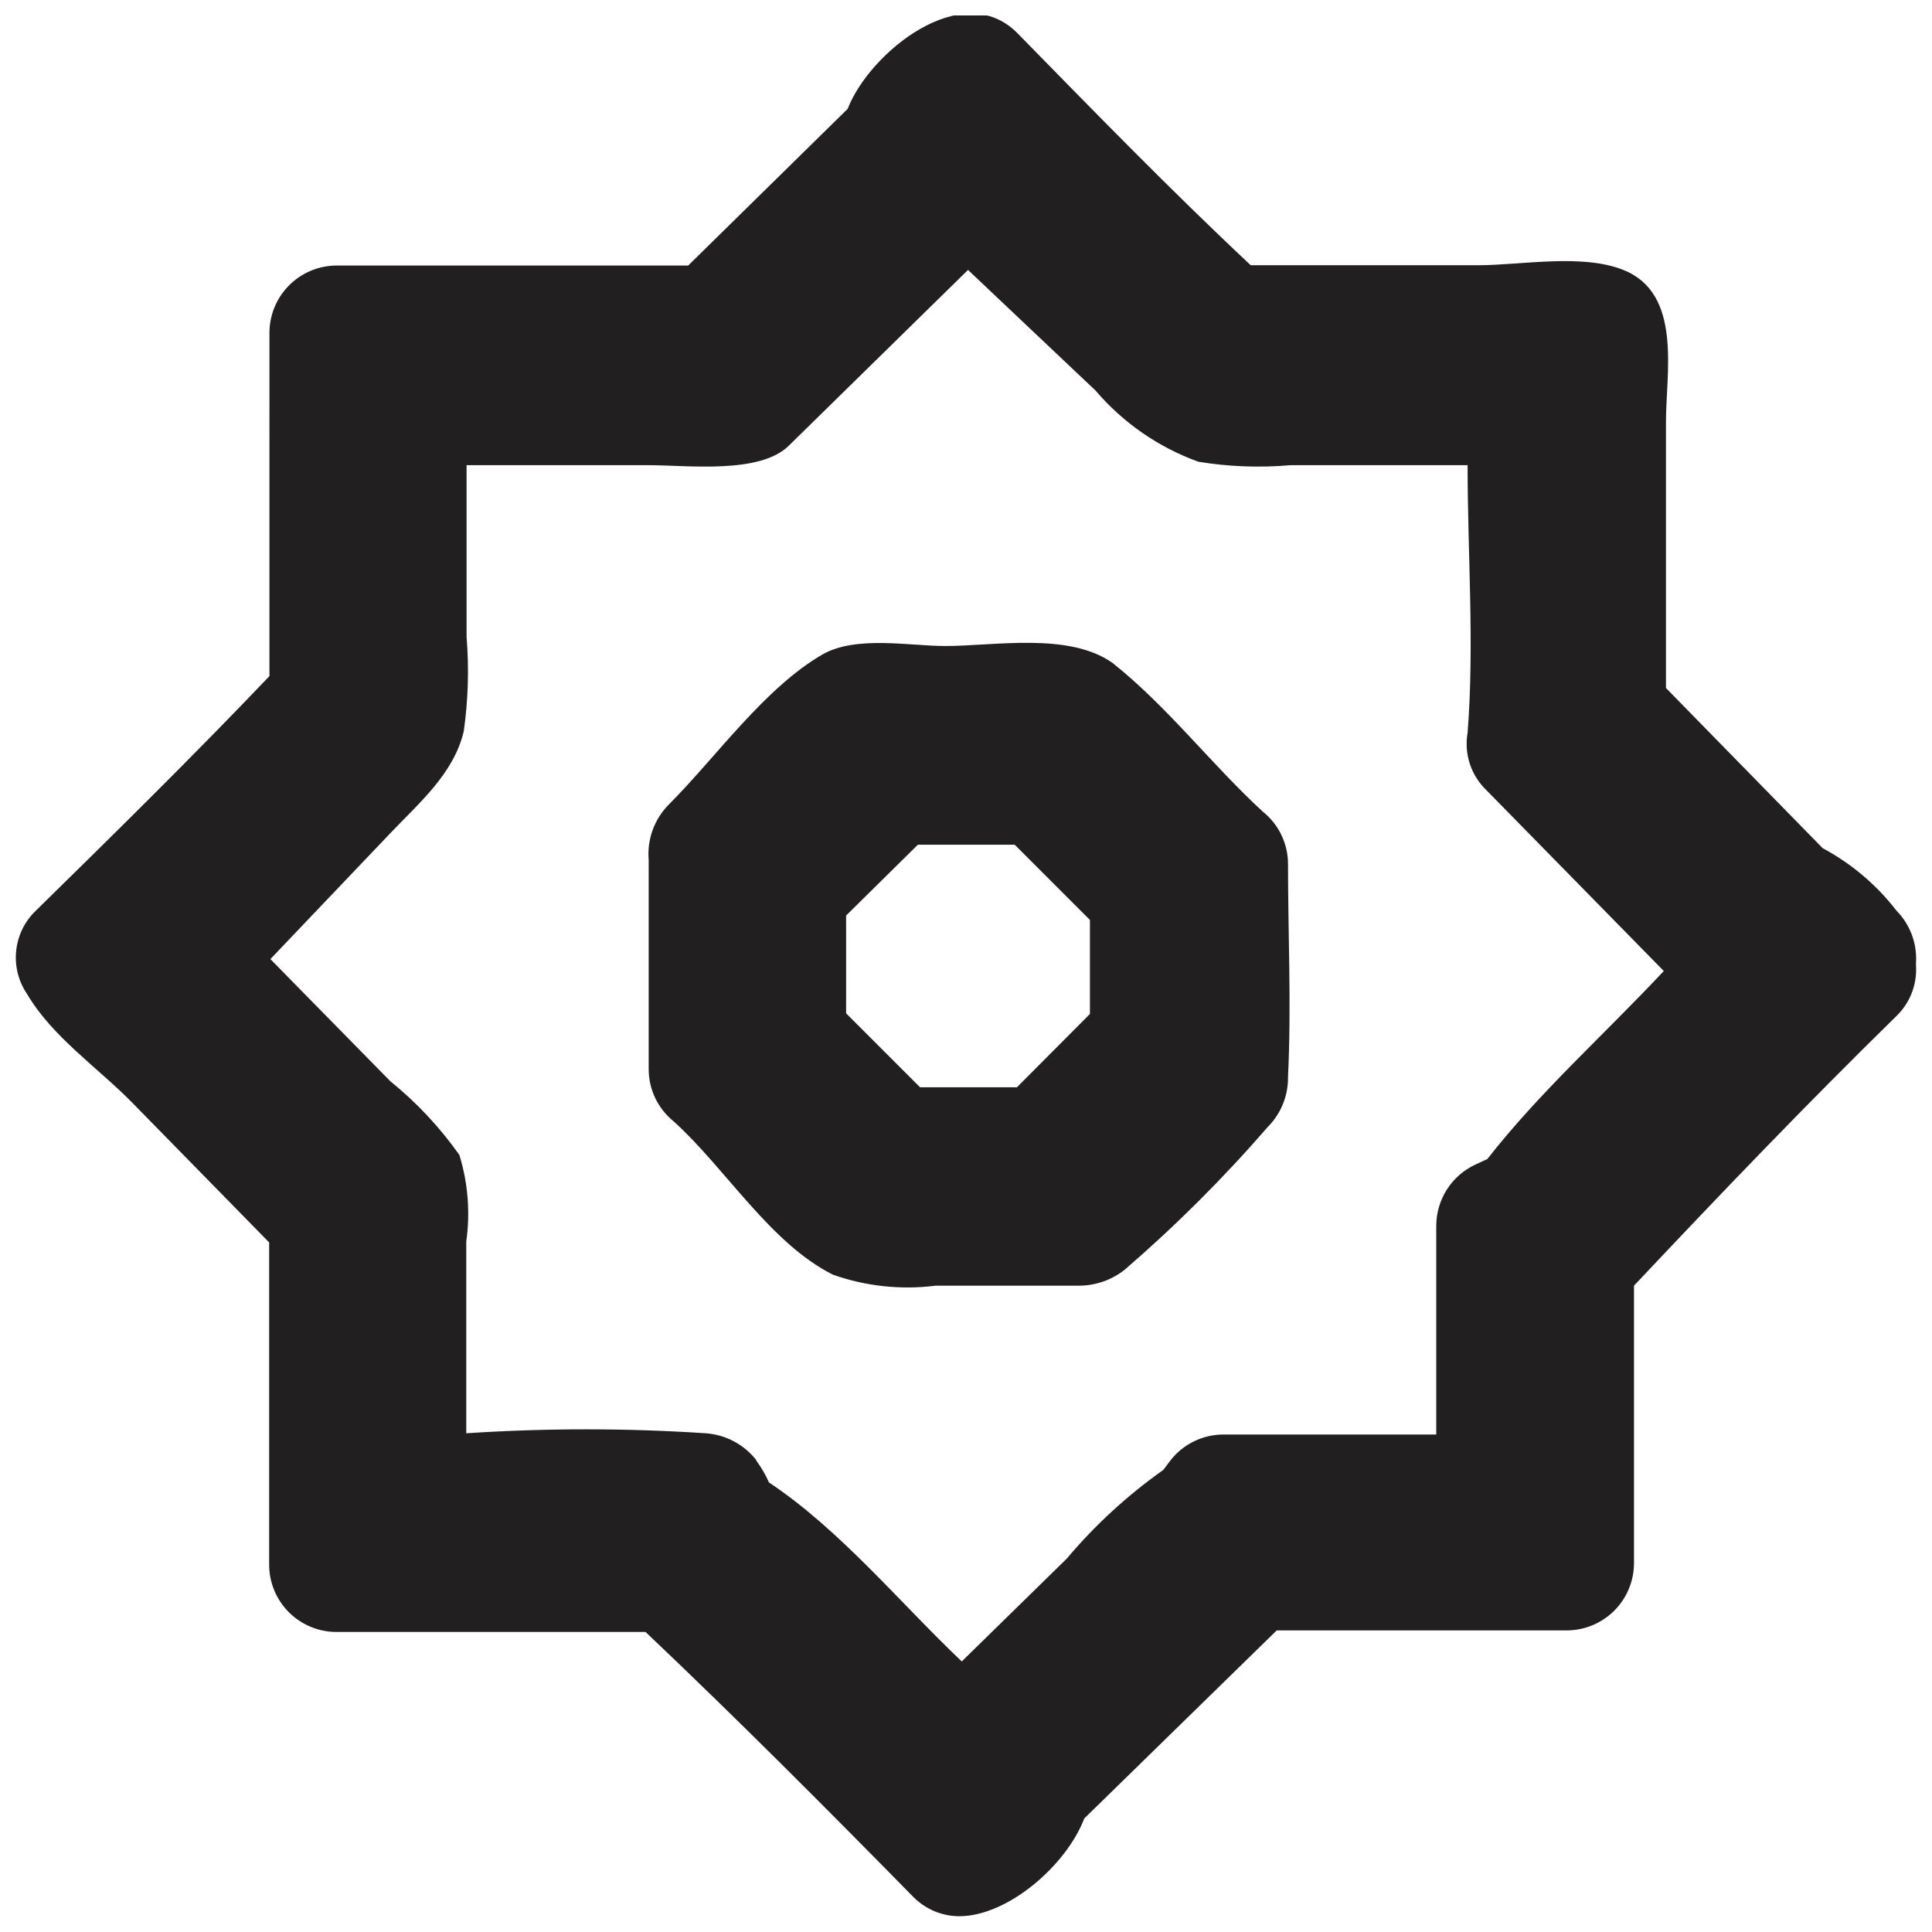 <?xml version="1.0" encoding="UTF-8"?>
<!-- Uploaded to: SVG Repo, www.svgrepo.com, Generator: SVG Repo Mixer Tools -->
<svg width="800px" height="800px" version="1.1" viewBox="144 144 512 512" xmlns="http://www.w3.org/2000/svg">
 <defs>
  <clipPath id="a">
   <path d="m148.09 148.09h503.81v503.81h-503.81z"/>
  </clipPath>
 </defs>
 <g clip-path="url(#a)">
  <path d="m398.21 651.82c-4.633-0.016-9.066-1.902-12.289-5.234-23.254-23.672-46.594-47.094-70.844-70.098h-81.895c-4.734 0-9.277-1.879-12.629-5.231-3.348-3.348-5.227-7.891-5.227-12.625v-85.379l-36.293-37.043c-9.137-9.301-21.18-17.441-27.824-28.738h-0.004c-2.297-3.352-3.332-7.41-2.922-11.457 0.41-4.043 2.238-7.812 5.164-10.633 20.93-20.516 41.527-40.781 61.957-62.207l0.004-90.531c-0.113-4.793 1.707-9.43 5.051-12.867s7.93-5.387 12.723-5.406h93.188l42.273-41.527c5.731-14.867 30.398-34.883 45.016-20.016 20.348 20.762 40.531 41.527 61.793 61.461h60.297c11.379 0 27.406-3.156 38.453 1.246 15.699 6.231 11.297 27.242 11.297 40.199v70.598l41.527 42.441v-0.004c7.633 4.094 14.312 9.754 19.602 16.613 3.527 3.598 5.391 8.504 5.148 13.535-0.031 0.414-0.031 0.832 0 1.246 0.23 4.926-1.68 9.707-5.231 13.125-23.754 23.254-46.676 47.176-69.516 71.426v73.504c0 4.734-1.883 9.277-5.231 12.625-3.352 3.348-7.891 5.231-12.629 5.231h-76.824l-50.996 49.832c-4.816 12.543-20.348 25.914-33.141 25.914zm-53.738-120.68h0.004c1.305 1.789 2.418 3.711 3.32 5.731 18.852 12.543 34.719 31.895 51.078 47.426l27.824-27.242c7.492-8.891 16.09-16.789 25.582-23.504l1.746-2.324c3.363-4.453 8.621-7.066 14.199-7.062h56.395v-55.312c0.008-3.398 0.98-6.723 2.801-9.59 1.824-2.867 4.426-5.16 7.5-6.606l3.238-1.496c13.871-17.773 31.23-33.223 46.762-49.832l-47.008-47.922h-0.004c-4.086-3.922-5.953-9.621-4.984-15.199 1.828-23.34 0-47.508 0-70.93h-46.926c-8.145 0.719-16.348 0.41-24.418-0.914-10.562-3.812-19.949-10.312-27.242-18.852l-33.805-31.977-47.34 46.426c-7.641 7.809-26.992 5.316-37.293 5.316h-48.254v45.598h0.004c0.672 8.309 0.422 16.664-0.75 24.914-2.656 11.297-11.961 19.102-19.602 27.16l-31.645 33.223 31.809 32.391h0.004c6.961 5.633 13.109 12.203 18.273 19.52 2.285 7.414 2.906 15.238 1.824 22.922v50.828c21.156-1.391 42.383-1.391 63.539 0 5.219 0.398 10.035 2.957 13.289 7.062zm85.215-46.426h-37.707 0.004c-9.184 1.168-18.512 0.172-27.242-2.906-16.609-8.305-28.488-28.238-42.191-40.613-4.203-3.379-6.648-8.48-6.644-13.871v-55.48c-0.449-5.414 1.492-10.754 5.316-14.617 12.625-12.625 25.332-30.895 40.863-39.867 8.969-4.984 23.008-2.16 32.391-2.16 13.039 0 32.723-3.738 44.352 4.484 14.535 11.543 26.164 26.828 39.781 39.367 4.258 3.379 6.738 8.52 6.727 13.953 0 18.688 0.914 37.625 0 56.312 0.09 5.004-1.855 9.832-5.398 13.371-11.695 13.496-24.352 26.125-37.871 37.789-3.492 2.777-7.832 4.273-12.293 4.238zm-61.461-98.086v25.914l19.602 19.602h25.664l19.352-19.434v-24.918l-19.934-19.934h-25.664z" fill="#221f20" fill-rule="evenodd"/>
 </g>
</svg>